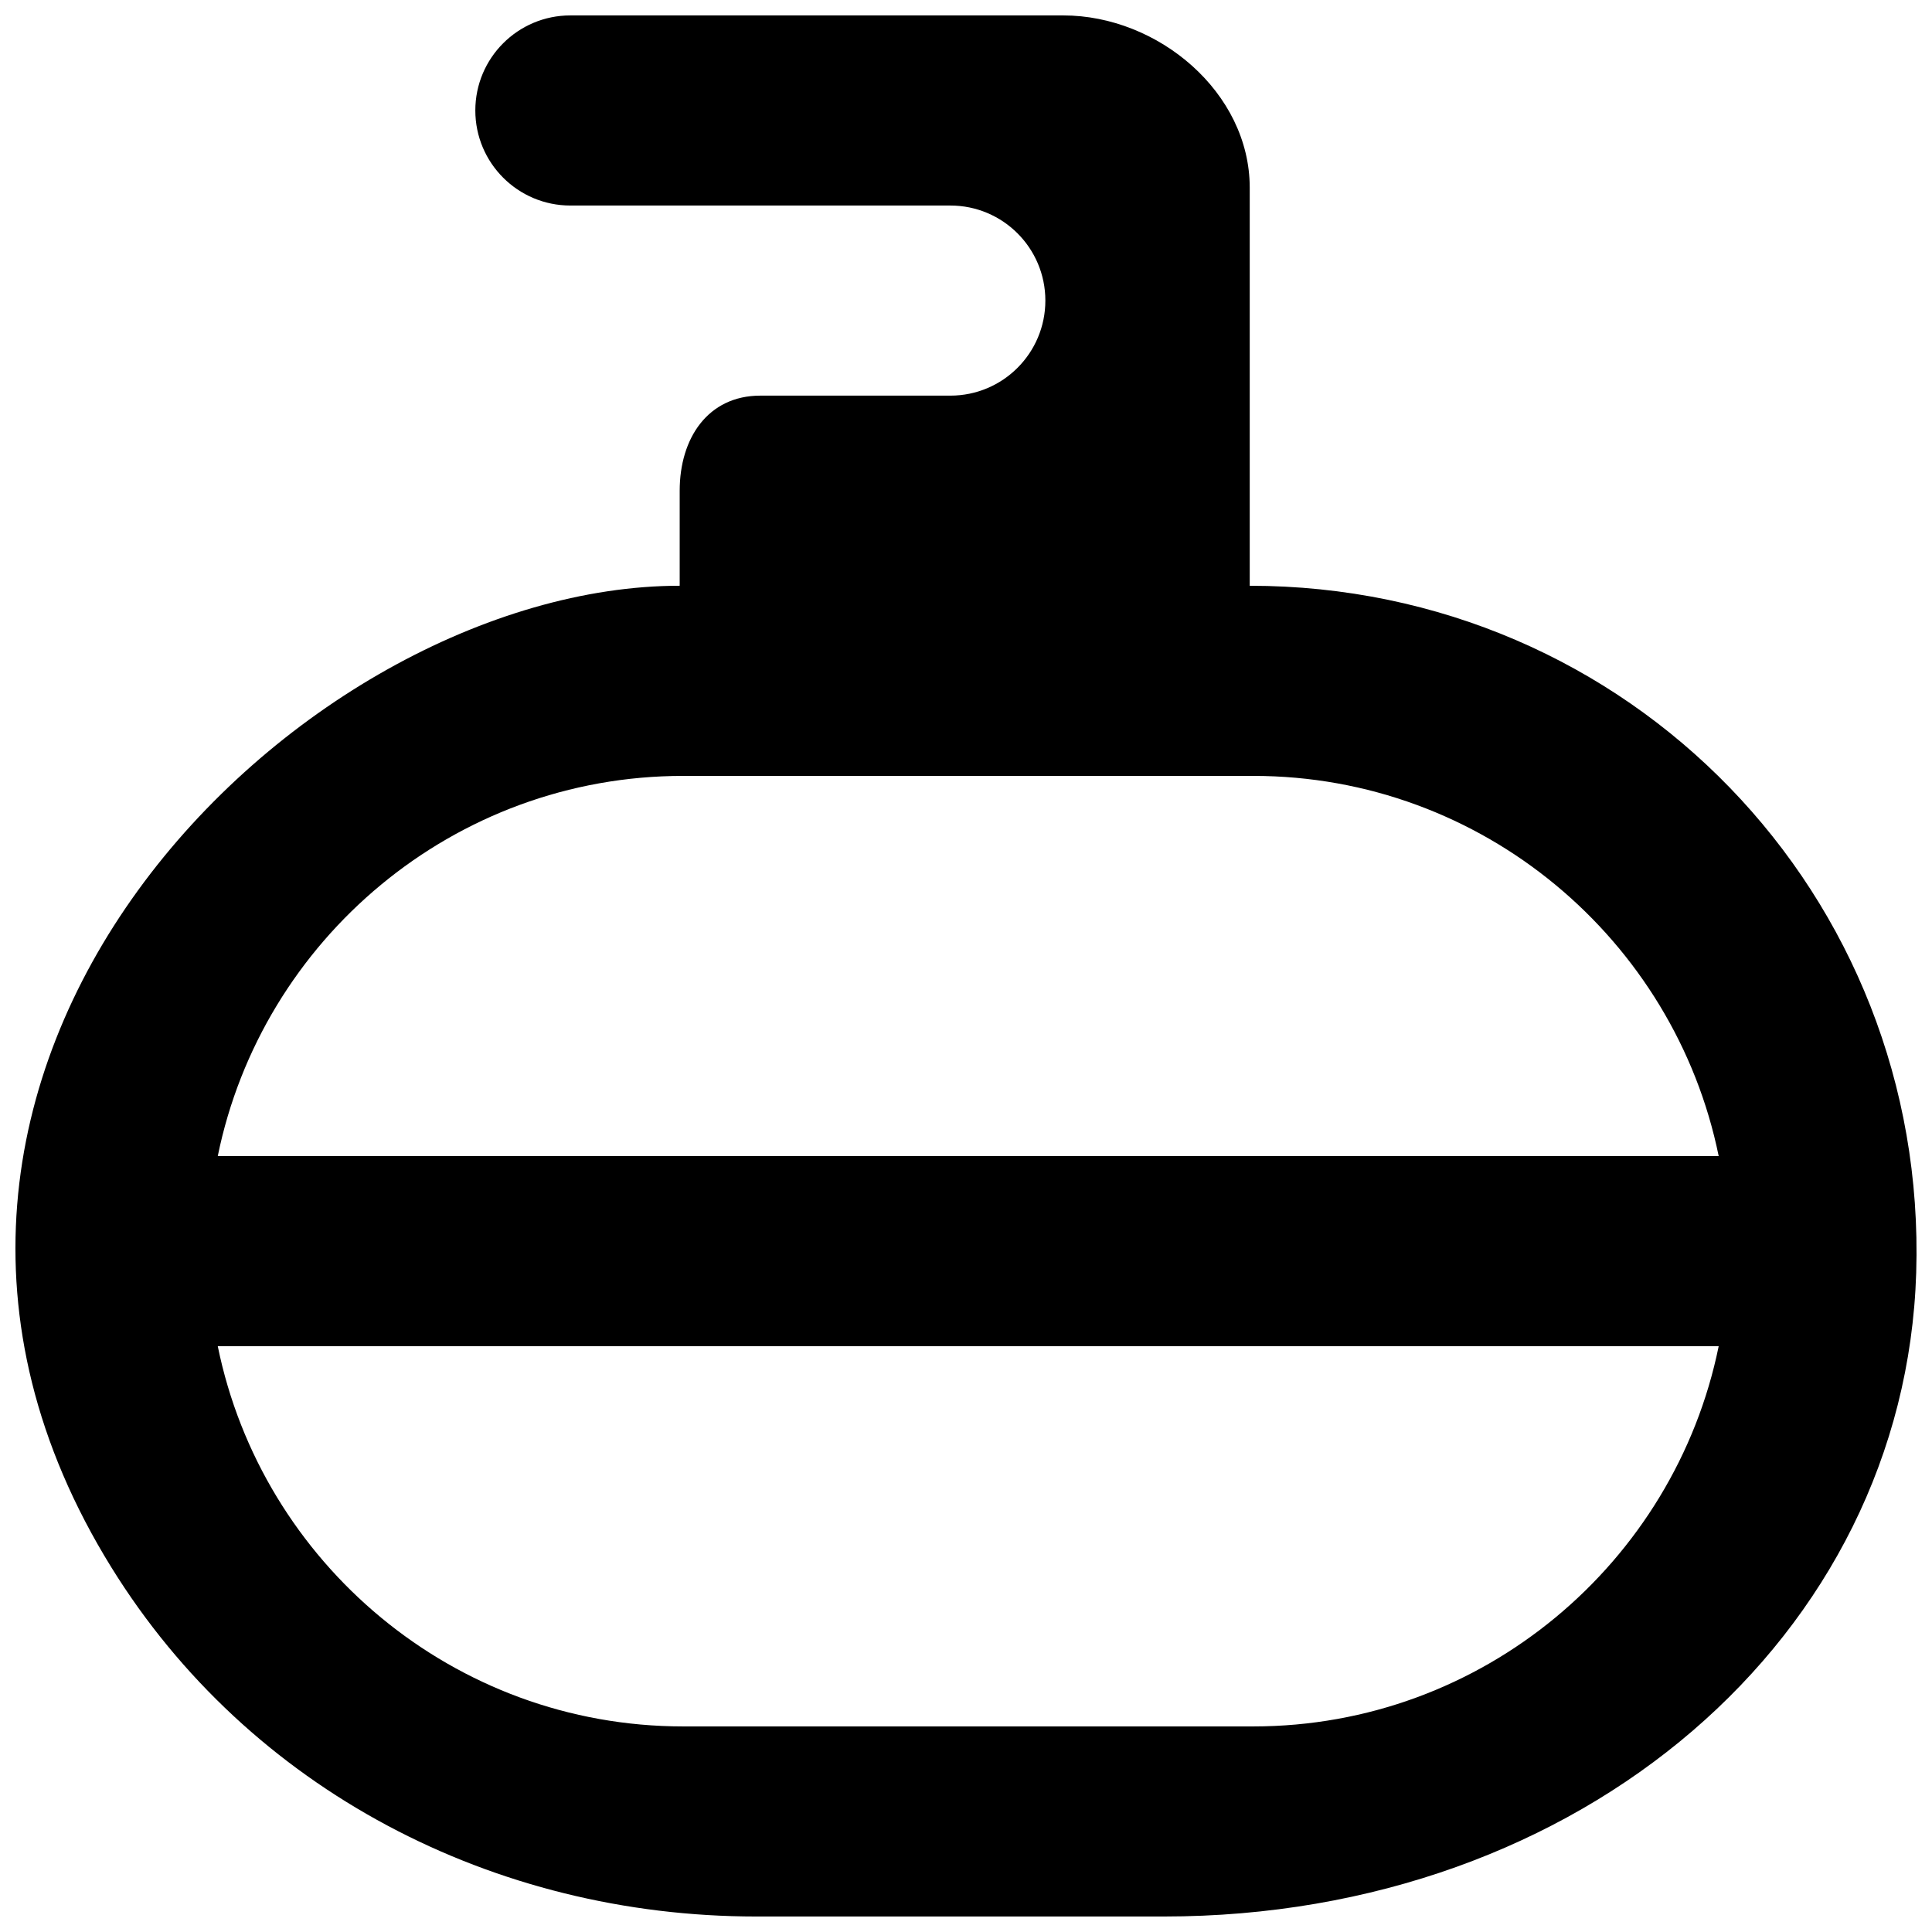 <?xml version="1.0" encoding="UTF-8"?>
<!-- Uploaded to: SVG Repo, www.svgrepo.com, Generator: SVG Repo Mixer Tools -->
<svg width="800px" height="800px" version="1.1" viewBox="144 144 512 512" xmlns="http://www.w3.org/2000/svg">
 <defs>
  <clipPath id="a">
   <path d="m148.09 148.09h503.81v503.81h-503.81z"/>
  </clipPath>
 </defs>
 <g clip-path="url(#a)">
  <path d="m201.71 450.38c11.707-57.41 62.539-100.76 123.34-100.76h151.07c60.777 0 111.64 43.352 123.35 100.76zm274.41 151.14h-151.07c-60.805 0-111.64-43.355-123.34-100.76h397.76c-11.711 57.406-62.57 100.76-123.35 100.76zm-0.93-302.29v-105.5c0-25.215-24.223-45.645-49.426-45.645h-130.62c-13.898 0-25.18 11.285-25.18 25.191 0 13.902 11.281 25.191 25.18 25.191h100.71c13.922 0 25.176 11.285 25.176 25.188 0 13.906-11.254 25.191-25.176 25.191h-50.355c-13.898 0-21.375 11.285-21.375 25.191v25.191c-100.71 0-231.99 128.7-150.61 260.14 36.559 59.047 101.46 92.523 170.88 92.523h108.04c110.76 0 196.39-74.312 199.38-170.61 3.098-100.01-75.91-182.05-176.62-182.05z" fill-rule="evenodd"/>
 </g>
</svg>